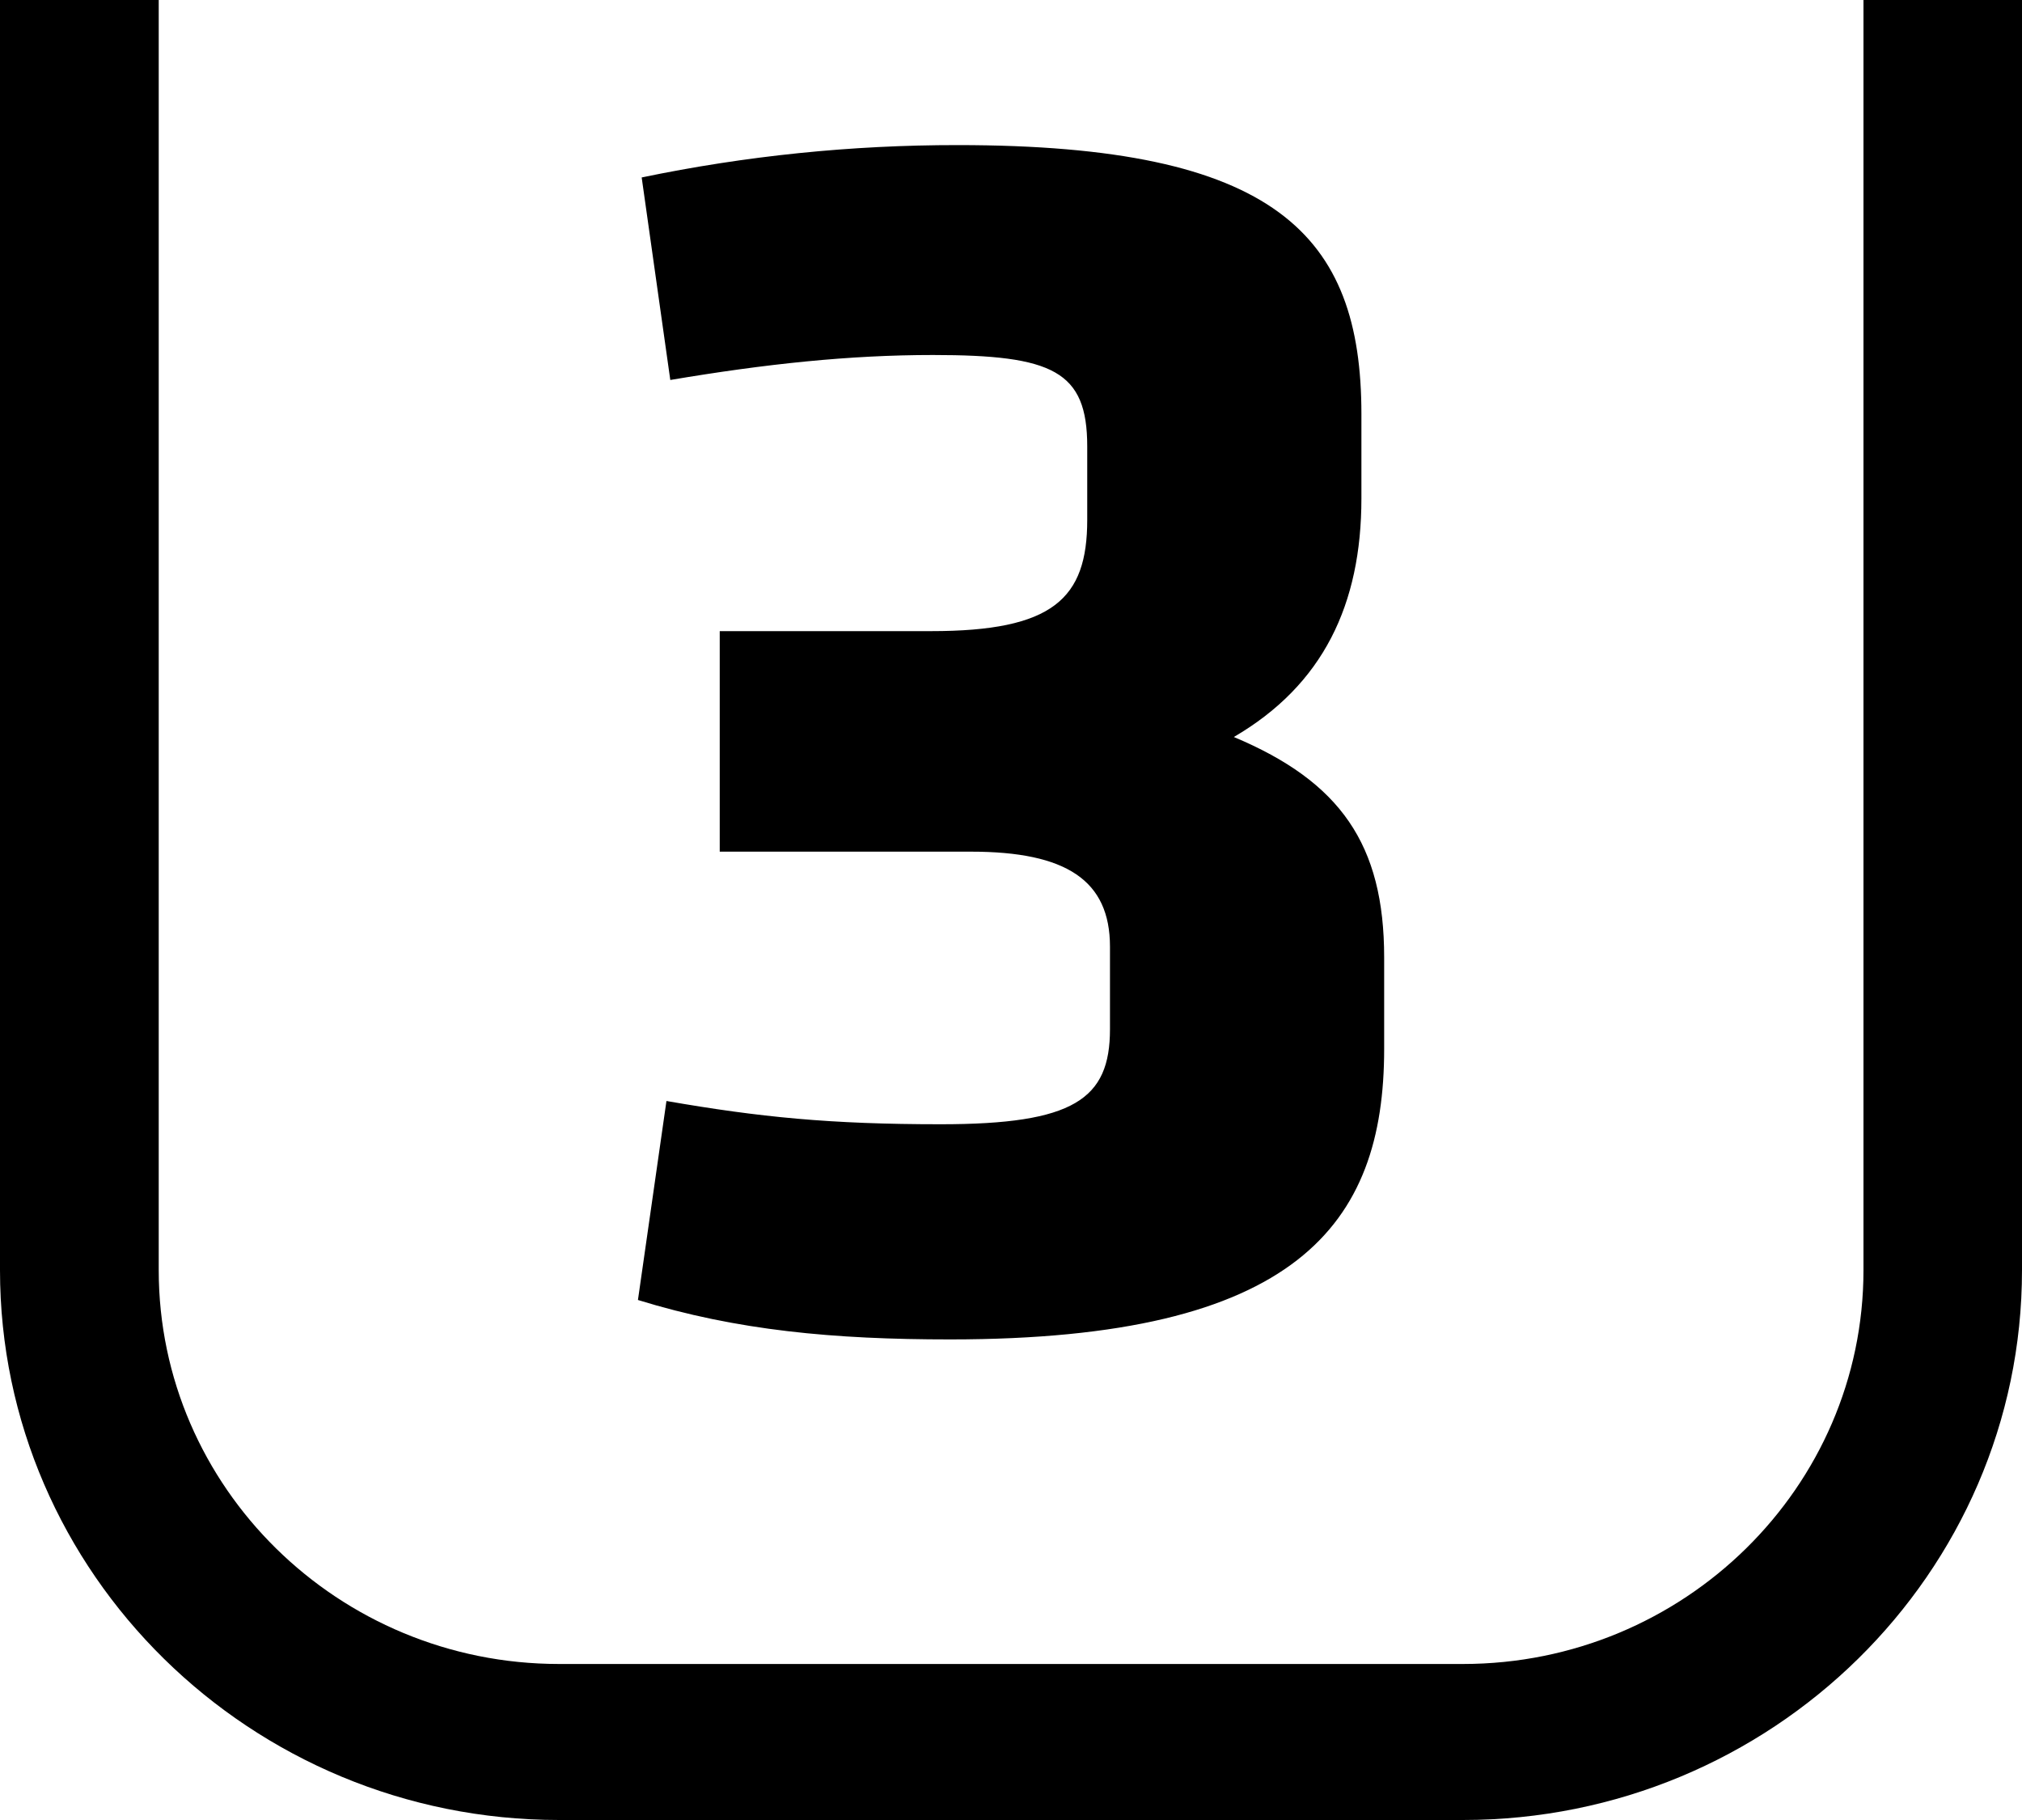 <svg width="20" height="18" viewBox="0 0 20 18" fill="none" xmlns="http://www.w3.org/2000/svg">
<path d="M1.57 0V12.562C1.57 14.709 3.346 16.457 5.53 16.457H14.47C16.655 16.457 18.432 14.709 18.432 12.562V0H20V12.562C20 15.561 17.52 18 14.47 18H5.53C2.481 18 0 15.56 0 12.562V0H1.57ZM9.473 1.435C12.619 1.435 13.466 2.322 13.466 4.095V4.929C13.466 5.976 13.089 6.773 12.204 7.289C13.259 7.731 13.691 8.353 13.691 9.469V10.375C13.691 12.113 12.826 13.247 9.398 13.247C8.248 13.247 7.288 13.159 6.31 12.857L6.592 10.889C7.514 11.049 8.212 11.119 9.304 11.119C10.622 11.119 10.979 10.871 10.979 10.179V9.363C10.979 8.707 10.547 8.423 9.605 8.423H7.119V6.242H9.209C10.415 6.242 10.754 5.922 10.754 5.142V4.415C10.754 3.669 10.414 3.511 9.228 3.511C8.4 3.511 7.572 3.599 6.63 3.758L6.347 1.755C7.375 1.541 8.423 1.434 9.473 1.435Z" fill="black"/>
</svg>
